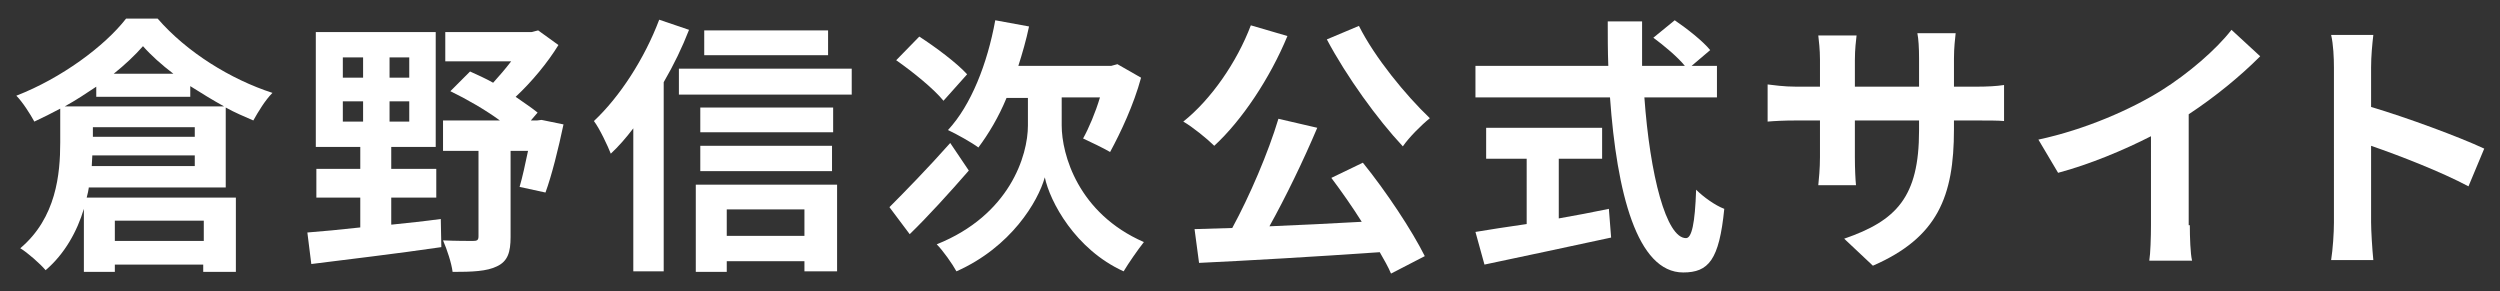 <?xml version="1.0" encoding="utf-8"?>
<!-- Generator: Adobe Illustrator 25.4.1, SVG Export Plug-In . SVG Version: 6.00 Build 0)  -->
<svg version="1.1" id="レイヤー_1" xmlns="http://www.w3.org/2000/svg" xmlns:xlink="http://www.w3.org/1999/xlink" x="0px"
	 y="0px" viewBox="0 0 444.1 51.7" style="enable-background:new 0 0 444.1 51.7;" xml:space="preserve">
<rect x="0" y="0" width="444.1" height="51.7" fill="#333333" stroke="none"/>
<style type="text/css">
	.st0{fill:#FFFFFF;}
</style>
<g>
	<path class="st0" d="M15.8,33.2c-0.1,0.6-0.2,1.2-0.4,1.9h26.5v13.2h-5.8v-1.3H20.4v1.3h-5.5V37.1c-1.2,4-3.4,8-6.8,10.9
		c-0.9-1.1-3.3-3.2-4.5-3.9c6.4-5.4,7.1-13.2,7.1-18.8v-6c-1.5,0.8-3.1,1.6-4.6,2.3c-0.7-1.3-2.1-3.5-3.2-4.6
		c8-3.1,15.7-8.8,19.5-13.7H28c5.2,6,13,10.8,20.4,13.2c-1.3,1.3-2.5,3.3-3.4,4.9c-1.6-0.7-3.3-1.4-4.9-2.3v14.2H15.8z M17.1,15.4
		c-1.8,1.2-3.6,2.4-5.6,3.5h28.3c-2-1.1-4.1-2.4-6-3.6v1.9H17.1V15.4z M34.6,29.5v-1.9H16.4c0,0.6-0.1,1.2-0.1,1.9H34.6z M16.5,24.3
		h18.1v-1.7H16.5V24.3z M30.8,13.1c-2.1-1.6-4-3.3-5.4-4.9c-1.4,1.6-3.2,3.3-5.2,4.9H30.8z M20.4,39.2v3.6h15.8v-3.6H20.4z"/>
	<path class="st0" d="M69.6,39.9c2.9-0.3,5.8-0.6,8.7-1l0.1,5c-8.2,1.2-16.8,2.2-23.1,3l-0.7-5.6c2.6-0.2,5.8-0.5,9.4-0.9v-5.3h-7.8
		V30h7.8v-3.9h-7.9V5.7h21.3v20.4h-7.9V30h8v5.1h-8V39.9z M60.9,13.8h3.6v-3.6h-3.6V13.8z M60.9,21.6h3.6V18h-3.6V21.6z M72.7,10.2
		h-3.5v3.6h3.5V10.2z M72.7,18h-3.5v3.6h3.5V18z M100.1,22.1c-0.9,4.3-2.1,9.1-3.2,12.1l-4.6-1c0.5-1.7,1-4,1.5-6.4h-3.1v15.3
		c0,2.7-0.5,4.3-2.4,5.2c-1.8,0.9-4.4,1-7.9,1c-0.2-1.6-1-4-1.7-5.6c2.2,0.1,4.6,0.1,5.3,0.1c0.7,0,1-0.1,1-0.8V26.8h-6.3v-5.4h10.1
		c-2.6-1.9-5.9-3.8-8.8-5.2l3.5-3.5c1.3,0.6,2.7,1.2,4.1,2c1.1-1.2,2.2-2.5,3.2-3.8H79.1V5.7h15.3l1.2-0.3L99.2,8
		c-1.9,3.1-4.7,6.5-7.6,9.2c1.4,1,2.8,1.9,3.9,2.8l-1.2,1.4h1.1l0.8-0.1L100.1,22.1z"/>
	<path class="st0" d="M122.4,5.3c-1.2,3.1-2.7,6.2-4.5,9.3v33.6h-5.4V22.8c-1.3,1.7-2.6,3.2-4,4.5c-0.5-1.3-2-4.5-3-5.8
		c4.6-4.3,9-11.1,11.6-18L122.4,5.3z M151.3,12.2v4.6h-30.7v-4.6H151.3z M123.6,32.8h25.1v15.4h-5.8v-1.8h-13.8v1.9h-5.5V32.8z
		 M148,23.5h-23.6v-4.4H148V23.5z M124.4,25.9h23.4v4.5h-23.4V25.9z M147.1,9.8h-22V5.4h22V9.8z M129.1,37.2v4.7h13.8v-4.7H129.1z"
		/>
	<path class="st0" d="M172.1,30.3c-3.4,3.9-7.2,8.1-10.5,11.3l-3.6-4.8c2.6-2.6,6.9-7,10.8-11.4L172.1,30.3z M167.6,17.9
		c-1.7-2.1-5.4-5.1-8.4-7.2l4.1-4.2c2.8,1.8,6.7,4.7,8.5,6.7L167.6,17.9z M188.6,22.3c0,5.1,2.9,15.6,14.6,20.7
		c-1.1,1.4-2.7,3.7-3.6,5.2c-8.6-3.9-13.1-12.4-14-16.7c-1.2,4.3-6,12.4-15.7,16.7c-0.7-1.3-2.4-3.7-3.5-4.8
		c13-5.2,16.2-15.8,16.2-21.1v-4.9h-3.8c-1.4,3.4-3.2,6.4-5,8.8c-1.2-0.9-3.9-2.4-5.4-3.1c4.1-4.4,7-11.8,8.4-19.5l6,1.1
		c-0.5,2.4-1.2,4.8-1.9,7h16.5l1.1-0.3l4.2,2.4c-1.3,4.8-3.6,9.7-5.5,13.2c-1.2-0.7-3.5-1.8-4.8-2.4c1-1.8,2.2-4.6,3-7.3h-6.8V22.3z
		"/>
	<path class="st0" d="M228.7,6.4c-3.1,7.5-8.1,15-13,19.5c-1.2-1.2-3.9-3.4-5.5-4.3c4.9-3.9,9.5-10.5,12-17.1L228.7,6.4z
		 M242.1,28.9c4.2,5.2,8.7,12,11,16.6l-6,3.1c-0.5-1.2-1.2-2.4-2-3.8c-11.5,0.8-23.6,1.5-32.1,1.9l-0.8-6l6.7-0.2
		c3.1-5.7,6.4-13.4,8.2-19.4l6.9,1.6c-2.5,5.9-5.6,12.3-8.5,17.5c5.2-0.2,10.8-0.5,16.4-0.8c-1.7-2.7-3.6-5.4-5.4-7.8L242.1,28.9z
		 M241.4,4.6c2.8,5.6,8.3,12.3,12.6,16.4c-1.5,1.2-3.7,3.4-4.8,5c-4.5-4.8-10-12.4-13.5-19L241.4,4.6z"/>
	<path class="st0" d="M292.1,17.2c1,14,3.9,25.1,7.4,25.1c1,0,1.6-2.5,1.8-8.6c1.3,1.3,3.4,2.8,5,3.4c-0.9,9.1-2.8,11.3-7.3,11.3
		c-8.2,0-11.8-14.2-13-31.1h-23.9v-5.6h23.6c-0.1-2.6-0.1-5.3-0.1-7.9h6.1c0,2.6,0,5.3,0,7.9h7.6c-1.3-1.6-3.7-3.6-5.6-5l3.8-3.1
		c2.2,1.5,5,3.7,6.3,5.3l-3.3,2.8h4.5v5.6H292.1z M276.9,38.8c2.9-0.5,6-1.1,8.9-1.7l0.4,5.1c-7.9,1.7-16.3,3.5-22.5,4.8l-1.6-5.8
		c2.4-0.4,5.6-0.9,9.1-1.4V28.2H264v-5.5h20.6v5.5h-7.7V38.8z"/>
	<path class="st0" d="M350.7,15.4c2.5,0,4-0.1,5.3-0.3v6.4c-1.1-0.1-2.7-0.1-5.3-0.1h-3.6v1.6c0,11.9-2.9,19.2-14.4,24.2l-5.1-4.8
		c9.3-3.2,13.3-7.4,13.3-19.2v-1.8h-11.4v6.5c0,2.1,0.1,4.1,0.2,5H323c0.1-1,0.3-2.9,0.3-5v-6.5h-4.1c-2.4,0-4.1,0.1-5.2,0.2V15
		c0.9,0.1,2.8,0.4,5.2,0.4h4.1v-4.8c0-1.8-0.2-3.4-0.3-4.3h6.8c-0.1,0.9-0.3,2.4-0.3,4.4v4.7h11.4v-5c0-1.9-0.1-3.5-0.3-4.5h6.8
		c-0.1,1-0.3,2.5-0.3,4.5v5H350.7z"/>
	<path class="st0" d="M389,40c0,2.1,0.1,5.1,0.4,6.3h-7.6c0.2-1.2,0.3-4.2,0.3-6.3V24.2c-4.9,2.5-10.9,5-16.5,6.5l-3.5-5.9
		c8.4-1.8,16.5-5.4,21.8-8.7c4.8-3,9.8-7.3,12.5-10.8l5.1,4.7c-3.6,3.6-8,7.2-12.7,10.3V40z"/>
	<path class="st0" d="M438.5,33.1c-4.9-2.6-12.1-5.4-17.3-7.2v13.6c0,1.4,0.2,4.8,0.4,6.7h-7.5c0.3-1.9,0.5-4.8,0.5-6.7V12
		c0-1.7-0.1-4.1-0.5-5.8h7.5c-0.2,1.7-0.4,3.8-0.4,5.8V19c6.4,1.9,15.6,5.3,20.1,7.4L438.5,33.1z"/>
</g>
</svg>
